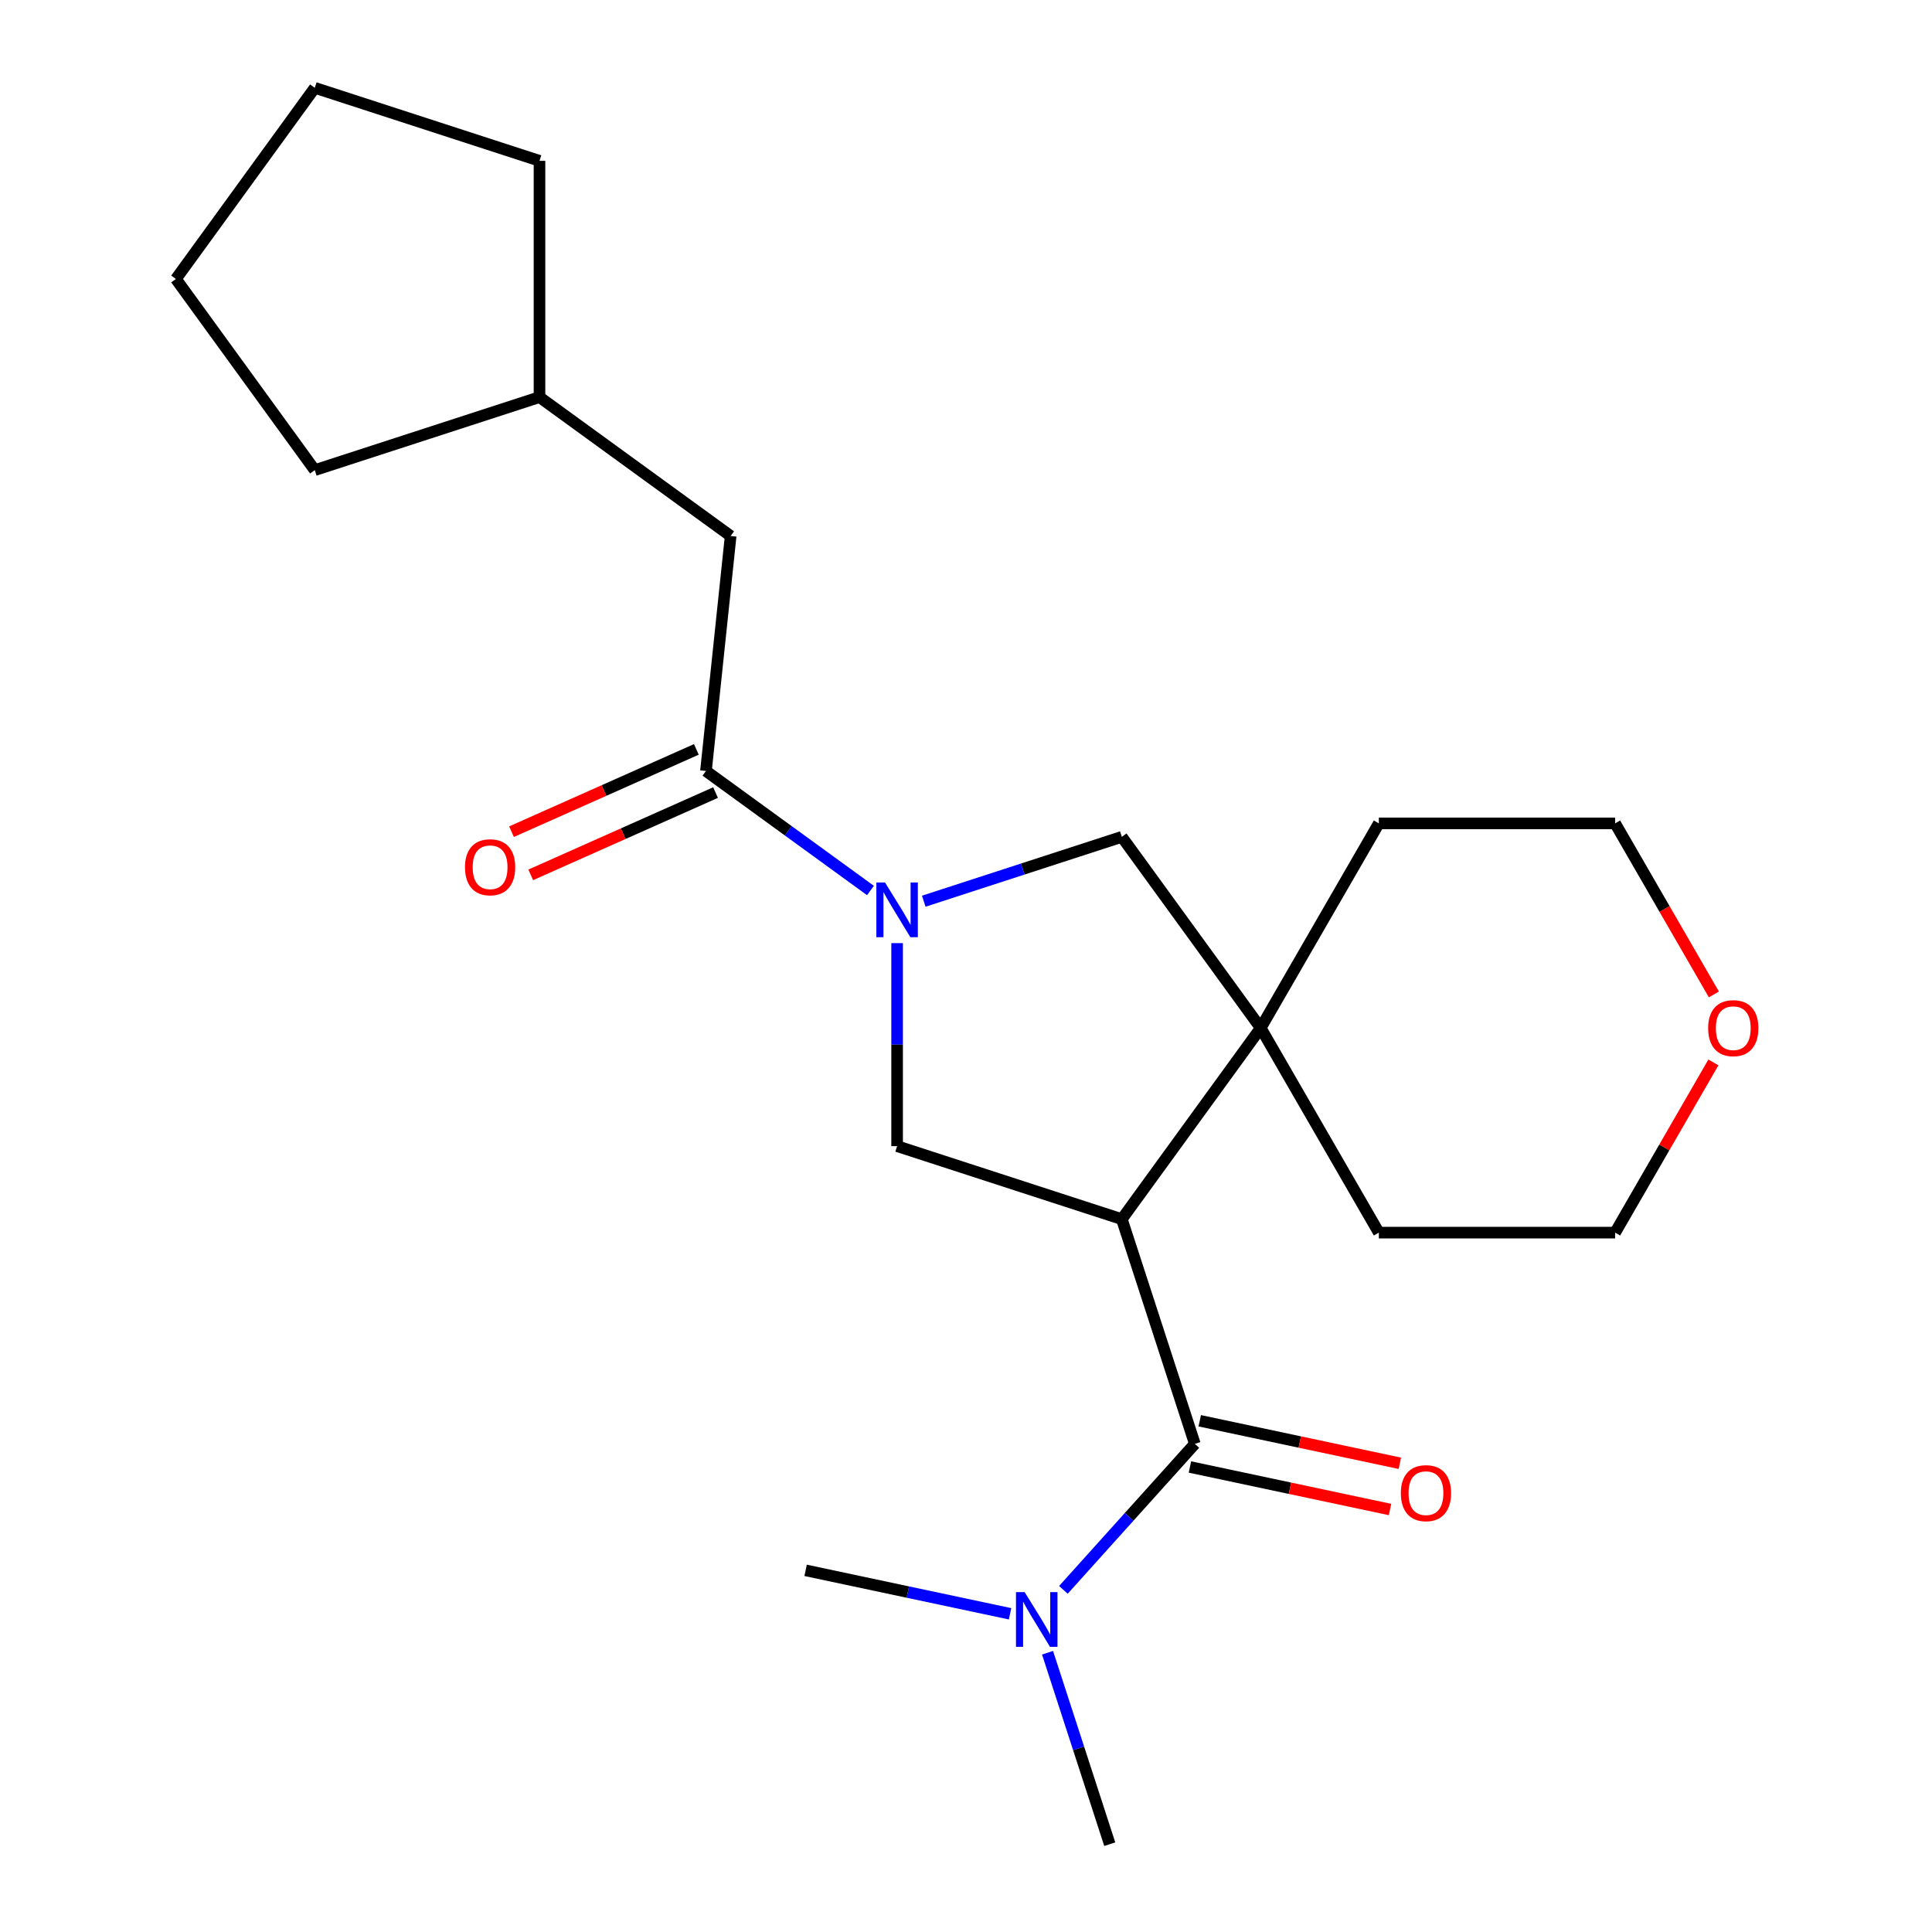 <?xml version='1.0' encoding='iso-8859-1'?>
<svg version='1.1' baseProfile='full'
              xmlns='http://www.w3.org/2000/svg'
                      xmlns:rdkit='http://www.rdkit.org/xml'
                      xmlns:xlink='http://www.w3.org/1999/xlink'
                  xml:space='preserve'
width='1000px' height='1000px' viewBox='0 0 1000 1000'>
<!-- END OF HEADER -->
<rect style='opacity:1.0;fill:#FFFFFF;stroke:none' width='1000' height='1000' x='0' y='0'> </rect>
<path class='bond-1' d='M 580.655,631.035 L 618.447,747.347' style='fill:none;fill-rule:evenodd;stroke:#000000;stroke-width:6px;stroke-linecap:butt;stroke-linejoin:miter;stroke-opacity:1' />
<path class='bond-2' d='M 580.655,631.035 L 652.54,532.093' style='fill:none;fill-rule:evenodd;stroke:#000000;stroke-width:6px;stroke-linecap:butt;stroke-linejoin:miter;stroke-opacity:1' />
<path class='bond-3' d='M 580.655,631.035 L 464.342,593.242' style='fill:none;fill-rule:evenodd;stroke:#000000;stroke-width:6px;stroke-linecap:butt;stroke-linejoin:miter;stroke-opacity:1' />
<path class='bond-0' d='M 464.342,488.161 L 464.342,540.702' style='fill:none;fill-rule:evenodd;stroke:#0000FF;stroke-width:6px;stroke-linecap:butt;stroke-linejoin:miter;stroke-opacity:1' />
<path class='bond-0' d='M 464.342,540.702 L 464.342,593.242' style='fill:none;fill-rule:evenodd;stroke:#000000;stroke-width:6px;stroke-linecap:butt;stroke-linejoin:miter;stroke-opacity:1' />
<path class='bond-4' d='M 450.545,460.92 L 407.973,429.989' style='fill:none;fill-rule:evenodd;stroke:#0000FF;stroke-width:6px;stroke-linecap:butt;stroke-linejoin:miter;stroke-opacity:1' />
<path class='bond-4' d='M 407.973,429.989 L 365.401,399.059' style='fill:none;fill-rule:evenodd;stroke:#000000;stroke-width:6px;stroke-linecap:butt;stroke-linejoin:miter;stroke-opacity:1' />
<path class='bond-22' d='M 478.14,466.461 L 529.397,449.806' style='fill:none;fill-rule:evenodd;stroke:#0000FF;stroke-width:6px;stroke-linecap:butt;stroke-linejoin:miter;stroke-opacity:1' />
<path class='bond-22' d='M 529.397,449.806 L 580.655,433.152' style='fill:none;fill-rule:evenodd;stroke:#000000;stroke-width:6px;stroke-linecap:butt;stroke-linejoin:miter;stroke-opacity:1' />
<path class='bond-6' d='M 618.447,747.347 L 584.429,785.128' style='fill:none;fill-rule:evenodd;stroke:#000000;stroke-width:6px;stroke-linecap:butt;stroke-linejoin:miter;stroke-opacity:1' />
<path class='bond-6' d='M 584.429,785.128 L 550.411,822.909' style='fill:none;fill-rule:evenodd;stroke:#0000FF;stroke-width:6px;stroke-linecap:butt;stroke-linejoin:miter;stroke-opacity:1' />
<path class='bond-7' d='M 615.904,759.31 L 667.689,770.317' style='fill:none;fill-rule:evenodd;stroke:#000000;stroke-width:6px;stroke-linecap:butt;stroke-linejoin:miter;stroke-opacity:1' />
<path class='bond-7' d='M 667.689,770.317 L 719.473,781.324' style='fill:none;fill-rule:evenodd;stroke:#FF0000;stroke-width:6px;stroke-linecap:butt;stroke-linejoin:miter;stroke-opacity:1' />
<path class='bond-7' d='M 620.99,735.385 L 672.774,746.392' style='fill:none;fill-rule:evenodd;stroke:#000000;stroke-width:6px;stroke-linecap:butt;stroke-linejoin:miter;stroke-opacity:1' />
<path class='bond-7' d='M 672.774,746.392 L 724.558,757.399' style='fill:none;fill-rule:evenodd;stroke:#FF0000;stroke-width:6px;stroke-linecap:butt;stroke-linejoin:miter;stroke-opacity:1' />
<path class='bond-5' d='M 652.54,532.093 L 580.655,433.152' style='fill:none;fill-rule:evenodd;stroke:#000000;stroke-width:6px;stroke-linecap:butt;stroke-linejoin:miter;stroke-opacity:1' />
<path class='bond-11' d='M 652.54,532.093 L 713.689,426.18' style='fill:none;fill-rule:evenodd;stroke:#000000;stroke-width:6px;stroke-linecap:butt;stroke-linejoin:miter;stroke-opacity:1' />
<path class='bond-12' d='M 652.54,532.093 L 713.689,638.007' style='fill:none;fill-rule:evenodd;stroke:#000000;stroke-width:6px;stroke-linecap:butt;stroke-linejoin:miter;stroke-opacity:1' />
<path class='bond-8' d='M 365.401,399.059 L 378.184,277.43' style='fill:none;fill-rule:evenodd;stroke:#000000;stroke-width:6px;stroke-linecap:butt;stroke-linejoin:miter;stroke-opacity:1' />
<path class='bond-9' d='M 360.426,387.886 L 312.593,409.183' style='fill:none;fill-rule:evenodd;stroke:#000000;stroke-width:6px;stroke-linecap:butt;stroke-linejoin:miter;stroke-opacity:1' />
<path class='bond-9' d='M 312.593,409.183 L 264.759,430.48' style='fill:none;fill-rule:evenodd;stroke:#FF0000;stroke-width:6px;stroke-linecap:butt;stroke-linejoin:miter;stroke-opacity:1' />
<path class='bond-9' d='M 370.375,410.231 L 322.541,431.528' style='fill:none;fill-rule:evenodd;stroke:#000000;stroke-width:6px;stroke-linecap:butt;stroke-linejoin:miter;stroke-opacity:1' />
<path class='bond-9' d='M 322.541,431.528 L 274.707,452.825' style='fill:none;fill-rule:evenodd;stroke:#FF0000;stroke-width:6px;stroke-linecap:butt;stroke-linejoin:miter;stroke-opacity:1' />
<path class='bond-14' d='M 542.208,855.45 L 558.307,904.998' style='fill:none;fill-rule:evenodd;stroke:#0000FF;stroke-width:6px;stroke-linecap:butt;stroke-linejoin:miter;stroke-opacity:1' />
<path class='bond-14' d='M 558.307,904.998 L 574.406,954.545' style='fill:none;fill-rule:evenodd;stroke:#000000;stroke-width:6px;stroke-linecap:butt;stroke-linejoin:miter;stroke-opacity:1' />
<path class='bond-15' d='M 522.816,835.3 L 469.902,824.053' style='fill:none;fill-rule:evenodd;stroke:#0000FF;stroke-width:6px;stroke-linecap:butt;stroke-linejoin:miter;stroke-opacity:1' />
<path class='bond-15' d='M 469.902,824.053 L 416.988,812.806' style='fill:none;fill-rule:evenodd;stroke:#000000;stroke-width:6px;stroke-linecap:butt;stroke-linejoin:miter;stroke-opacity:1' />
<path class='bond-13' d='M 378.184,277.43 L 279.243,205.545' style='fill:none;fill-rule:evenodd;stroke:#000000;stroke-width:6px;stroke-linecap:butt;stroke-linejoin:miter;stroke-opacity:1' />
<path class='bond-10' d='M 886.85,549.911 L 861.419,593.959' style='fill:none;fill-rule:evenodd;stroke:#FF0000;stroke-width:6px;stroke-linecap:butt;stroke-linejoin:miter;stroke-opacity:1' />
<path class='bond-10' d='M 861.419,593.959 L 835.988,638.007' style='fill:none;fill-rule:evenodd;stroke:#000000;stroke-width:6px;stroke-linecap:butt;stroke-linejoin:miter;stroke-opacity:1' />
<path class='bond-23' d='M 887.104,514.716 L 861.546,470.448' style='fill:none;fill-rule:evenodd;stroke:#FF0000;stroke-width:6px;stroke-linecap:butt;stroke-linejoin:miter;stroke-opacity:1' />
<path class='bond-23' d='M 861.546,470.448 L 835.988,426.18' style='fill:none;fill-rule:evenodd;stroke:#000000;stroke-width:6px;stroke-linecap:butt;stroke-linejoin:miter;stroke-opacity:1' />
<path class='bond-16' d='M 713.689,426.18 L 835.988,426.18' style='fill:none;fill-rule:evenodd;stroke:#000000;stroke-width:6px;stroke-linecap:butt;stroke-linejoin:miter;stroke-opacity:1' />
<path class='bond-17' d='M 713.689,638.007 L 835.988,638.007' style='fill:none;fill-rule:evenodd;stroke:#000000;stroke-width:6px;stroke-linecap:butt;stroke-linejoin:miter;stroke-opacity:1' />
<path class='bond-18' d='M 279.243,205.545 L 162.93,243.337' style='fill:none;fill-rule:evenodd;stroke:#000000;stroke-width:6px;stroke-linecap:butt;stroke-linejoin:miter;stroke-opacity:1' />
<path class='bond-19' d='M 279.243,205.545 L 279.243,83.247' style='fill:none;fill-rule:evenodd;stroke:#000000;stroke-width:6px;stroke-linecap:butt;stroke-linejoin:miter;stroke-opacity:1' />
<path class='bond-21' d='M 162.93,243.337 L 91.045,144.396' style='fill:none;fill-rule:evenodd;stroke:#000000;stroke-width:6px;stroke-linecap:butt;stroke-linejoin:miter;stroke-opacity:1' />
<path class='bond-20' d='M 279.243,83.247 L 162.93,45.455' style='fill:none;fill-rule:evenodd;stroke:#000000;stroke-width:6px;stroke-linecap:butt;stroke-linejoin:miter;stroke-opacity:1' />
<path class='bond-24' d='M 162.93,45.455 L 91.045,144.396' style='fill:none;fill-rule:evenodd;stroke:#000000;stroke-width:6px;stroke-linecap:butt;stroke-linejoin:miter;stroke-opacity:1' />
<path  class='atom-1' d='M 458.082 456.784
L 467.362 471.784
Q 468.282 473.264, 469.762 475.944
Q 471.242 478.624, 471.322 478.784
L 471.322 456.784
L 475.082 456.784
L 475.082 485.104
L 471.202 485.104
L 461.242 468.704
Q 460.082 466.784, 458.842 464.584
Q 457.642 462.384, 457.282 461.704
L 457.282 485.104
L 453.602 485.104
L 453.602 456.784
L 458.082 456.784
' fill='#0000FF'/>
<path  class='atom-7' d='M 530.354 824.073
L 539.634 839.073
Q 540.554 840.553, 542.034 843.233
Q 543.514 845.913, 543.594 846.073
L 543.594 824.073
L 547.354 824.073
L 547.354 852.393
L 543.474 852.393
L 533.514 835.993
Q 532.354 834.073, 531.114 831.873
Q 529.914 829.673, 529.554 828.993
L 529.554 852.393
L 525.874 852.393
L 525.874 824.073
L 530.354 824.073
' fill='#0000FF'/>
<path  class='atom-8' d='M 725.073 772.855
Q 725.073 766.055, 728.433 762.255
Q 731.793 758.455, 738.073 758.455
Q 744.353 758.455, 747.713 762.255
Q 751.073 766.055, 751.073 772.855
Q 751.073 779.735, 747.673 783.655
Q 744.273 787.535, 738.073 787.535
Q 731.833 787.535, 728.433 783.655
Q 725.073 779.775, 725.073 772.855
M 738.073 784.335
Q 742.393 784.335, 744.713 781.455
Q 747.073 778.535, 747.073 772.855
Q 747.073 767.295, 744.713 764.495
Q 742.393 761.655, 738.073 761.655
Q 733.753 761.655, 731.393 764.455
Q 729.073 767.255, 729.073 772.855
Q 729.073 778.575, 731.393 781.455
Q 733.753 784.335, 738.073 784.335
' fill='#FF0000'/>
<path  class='atom-10' d='M 240.676 448.882
Q 240.676 442.082, 244.036 438.282
Q 247.396 434.482, 253.676 434.482
Q 259.956 434.482, 263.316 438.282
Q 266.676 442.082, 266.676 448.882
Q 266.676 455.762, 263.276 459.682
Q 259.876 463.562, 253.676 463.562
Q 247.436 463.562, 244.036 459.682
Q 240.676 455.802, 240.676 448.882
M 253.676 460.362
Q 257.996 460.362, 260.316 457.482
Q 262.676 454.562, 262.676 448.882
Q 262.676 443.322, 260.316 440.522
Q 257.996 437.682, 253.676 437.682
Q 249.356 437.682, 246.996 440.482
Q 244.676 443.282, 244.676 448.882
Q 244.676 454.602, 246.996 457.482
Q 249.356 460.362, 253.676 460.362
' fill='#FF0000'/>
<path  class='atom-11' d='M 884.137 532.173
Q 884.137 525.373, 887.497 521.573
Q 890.857 517.773, 897.137 517.773
Q 903.417 517.773, 906.777 521.573
Q 910.137 525.373, 910.137 532.173
Q 910.137 539.053, 906.737 542.973
Q 903.337 546.853, 897.137 546.853
Q 890.897 546.853, 887.497 542.973
Q 884.137 539.093, 884.137 532.173
M 897.137 543.653
Q 901.457 543.653, 903.777 540.773
Q 906.137 537.853, 906.137 532.173
Q 906.137 526.613, 903.777 523.813
Q 901.457 520.973, 897.137 520.973
Q 892.817 520.973, 890.457 523.773
Q 888.137 526.573, 888.137 532.173
Q 888.137 537.893, 890.457 540.773
Q 892.817 543.653, 897.137 543.653
' fill='#FF0000'/>
</svg>
